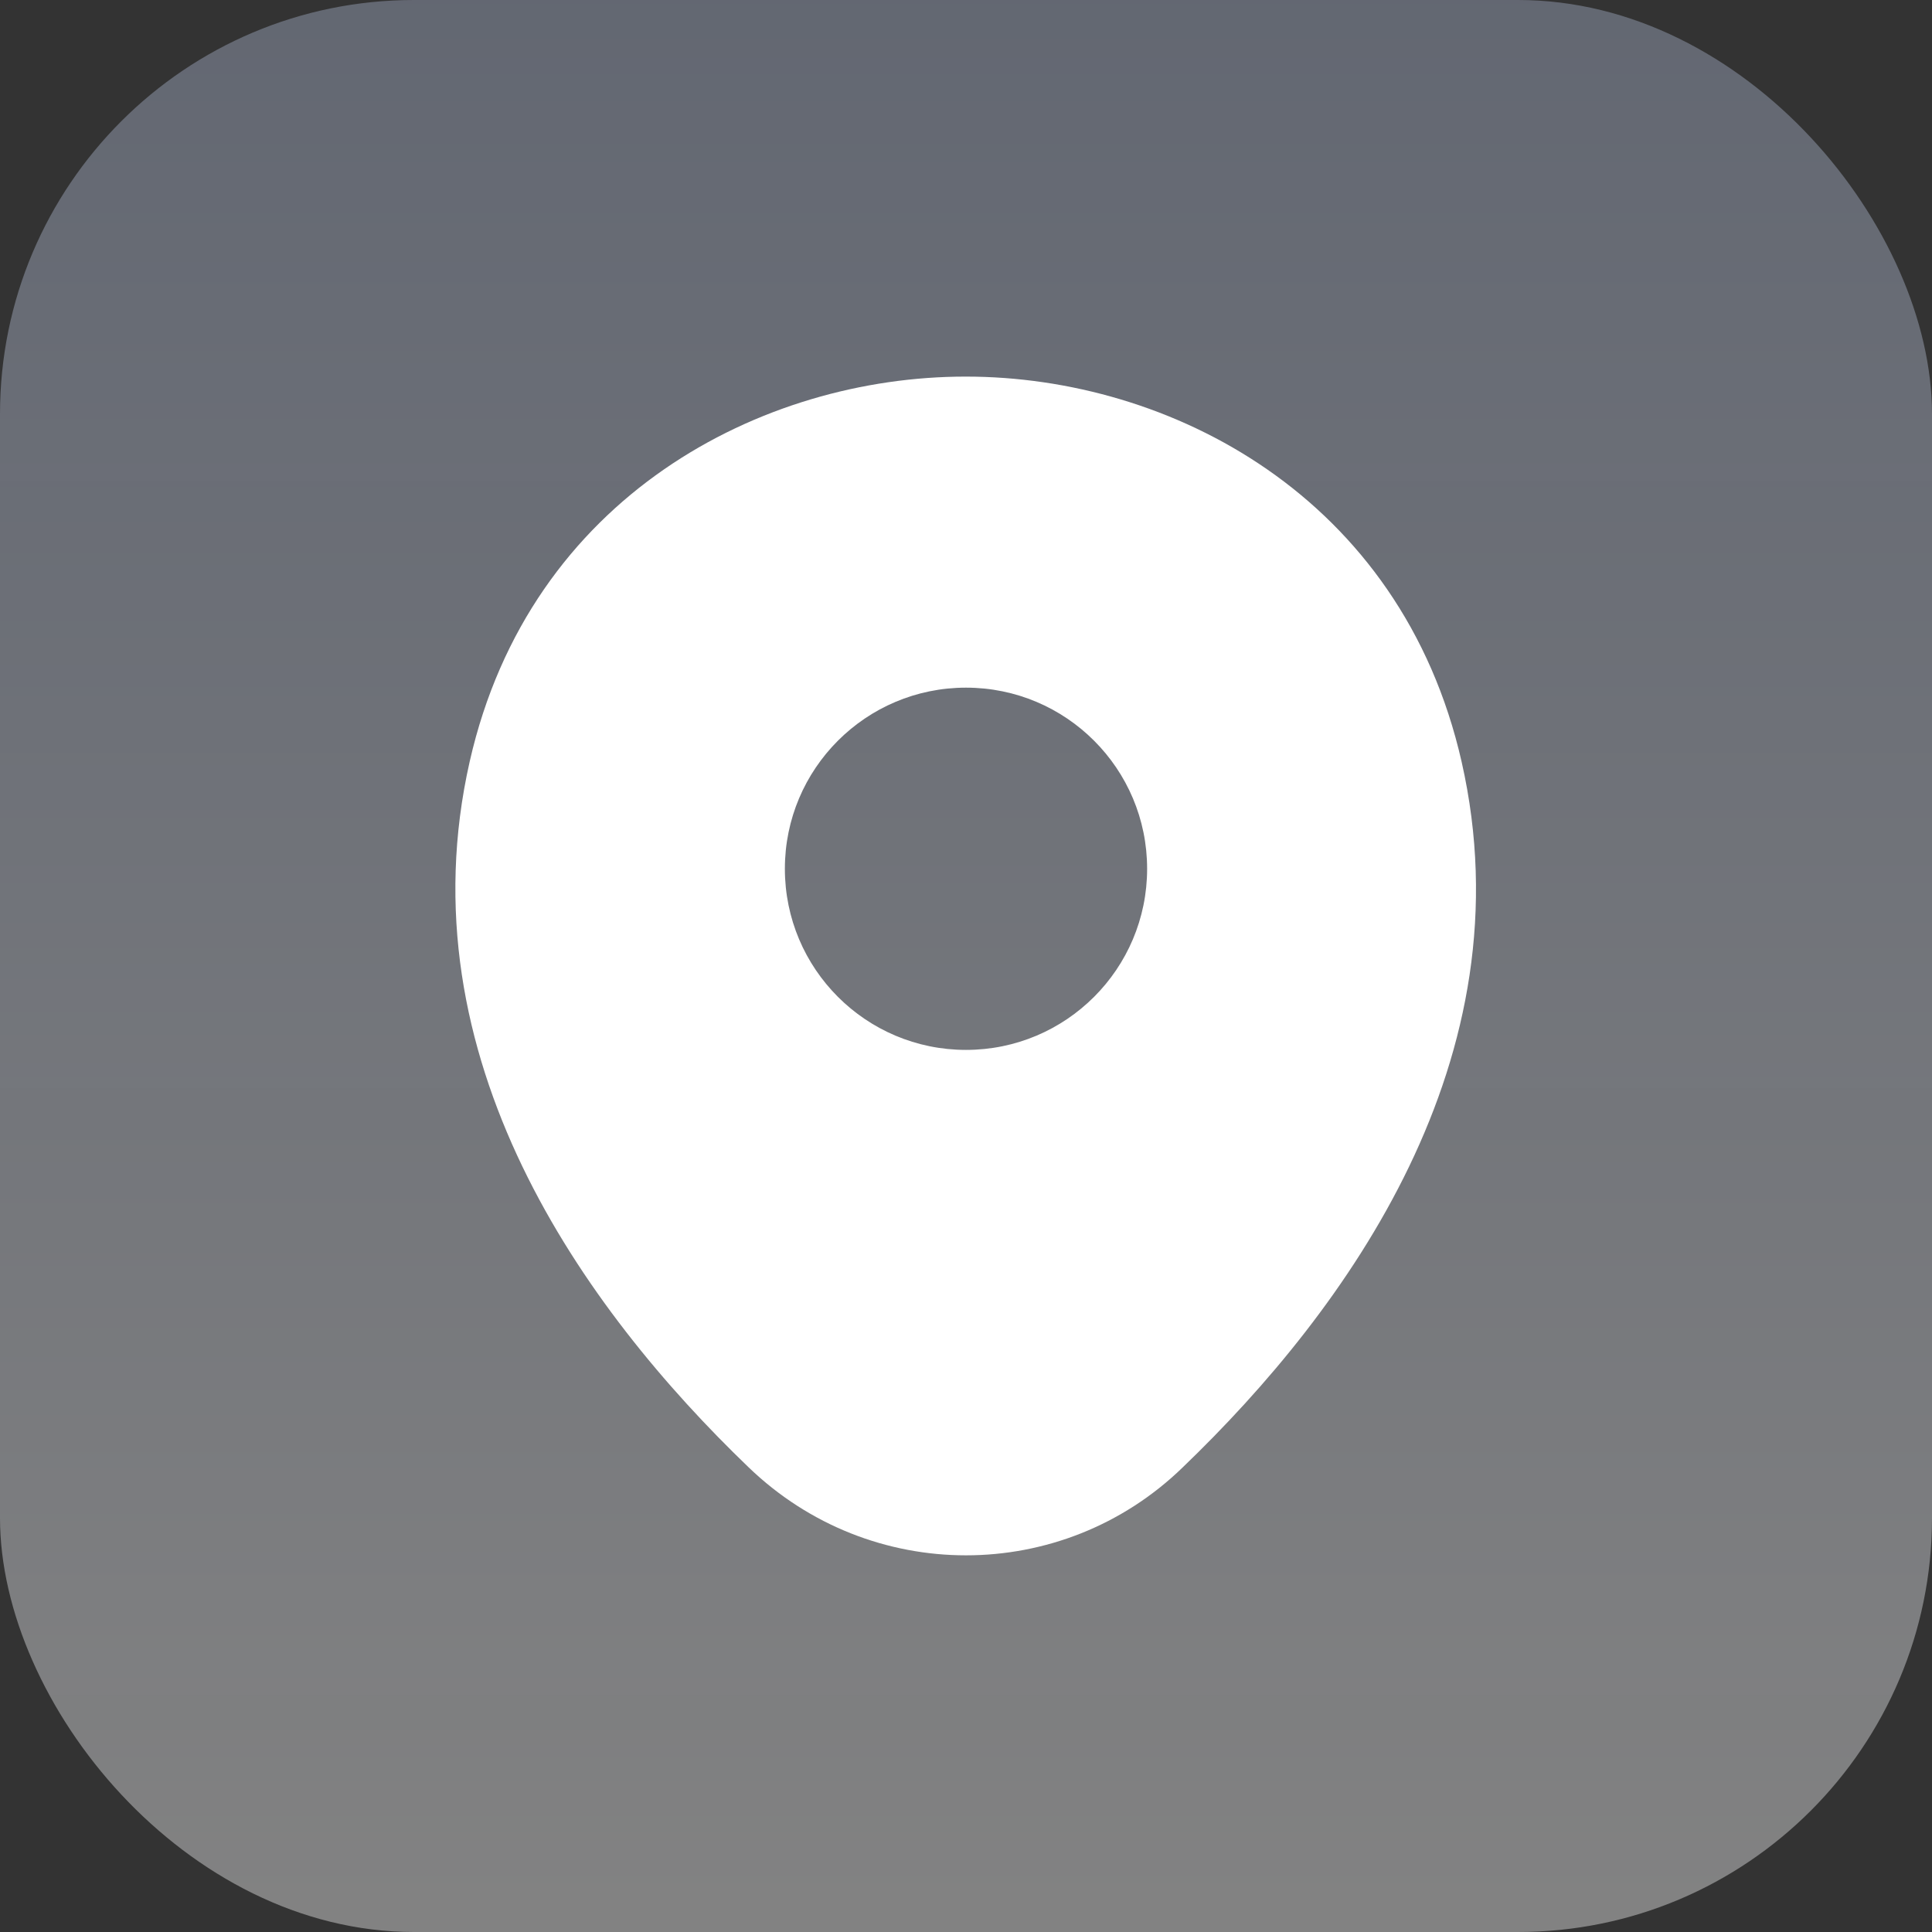<svg width="28" height="28" viewBox="0 0 28 28" fill="none" xmlns="http://www.w3.org/2000/svg">
<rect x="0" y="0" width="28" height="28" fill="#333333" stroke="none"/>
<rect width="28" height="28" rx="6" fill="url(#paint0_linear_13103_1256)" fill-opacity="0.39"/>
<g clip-path="url(#clip0_13103_1256)">
<path d="M21.183 11.041C20.308 7.191 16.95 5.458 14 5.458C14 5.458 14 5.458 13.991 5.458C11.05 5.458 7.683 7.183 6.808 11.033C5.833 15.333 8.466 18.975 10.85 21.266C11.733 22.116 12.866 22.541 14 22.541C15.133 22.541 16.266 22.116 17.141 21.266C19.525 18.975 22.158 15.341 21.183 11.041ZM14 15.216C12.55 15.216 11.375 14.041 11.375 12.591C11.375 11.141 12.55 9.966 14 9.966C15.45 9.966 16.625 11.141 16.625 12.591C16.625 14.041 15.45 15.216 14 15.216Z" fill="white"/>
</g>
<defs>
<linearGradient id="paint0_linear_13103_1256" x1="14" y1="28" x2="14" y2="0" gradientUnits="userSpaceOnUse">
<stop stop-color="white"/>
<stop offset="1" stop-color="#C6D4F4" stop-opacity="0.84"/>
</linearGradient>
<clipPath id="clip0_13103_1256">
<rect width="20" height="20" fill="white" transform="translate(4 4)"/>
</clipPath>
</defs>
</svg>
